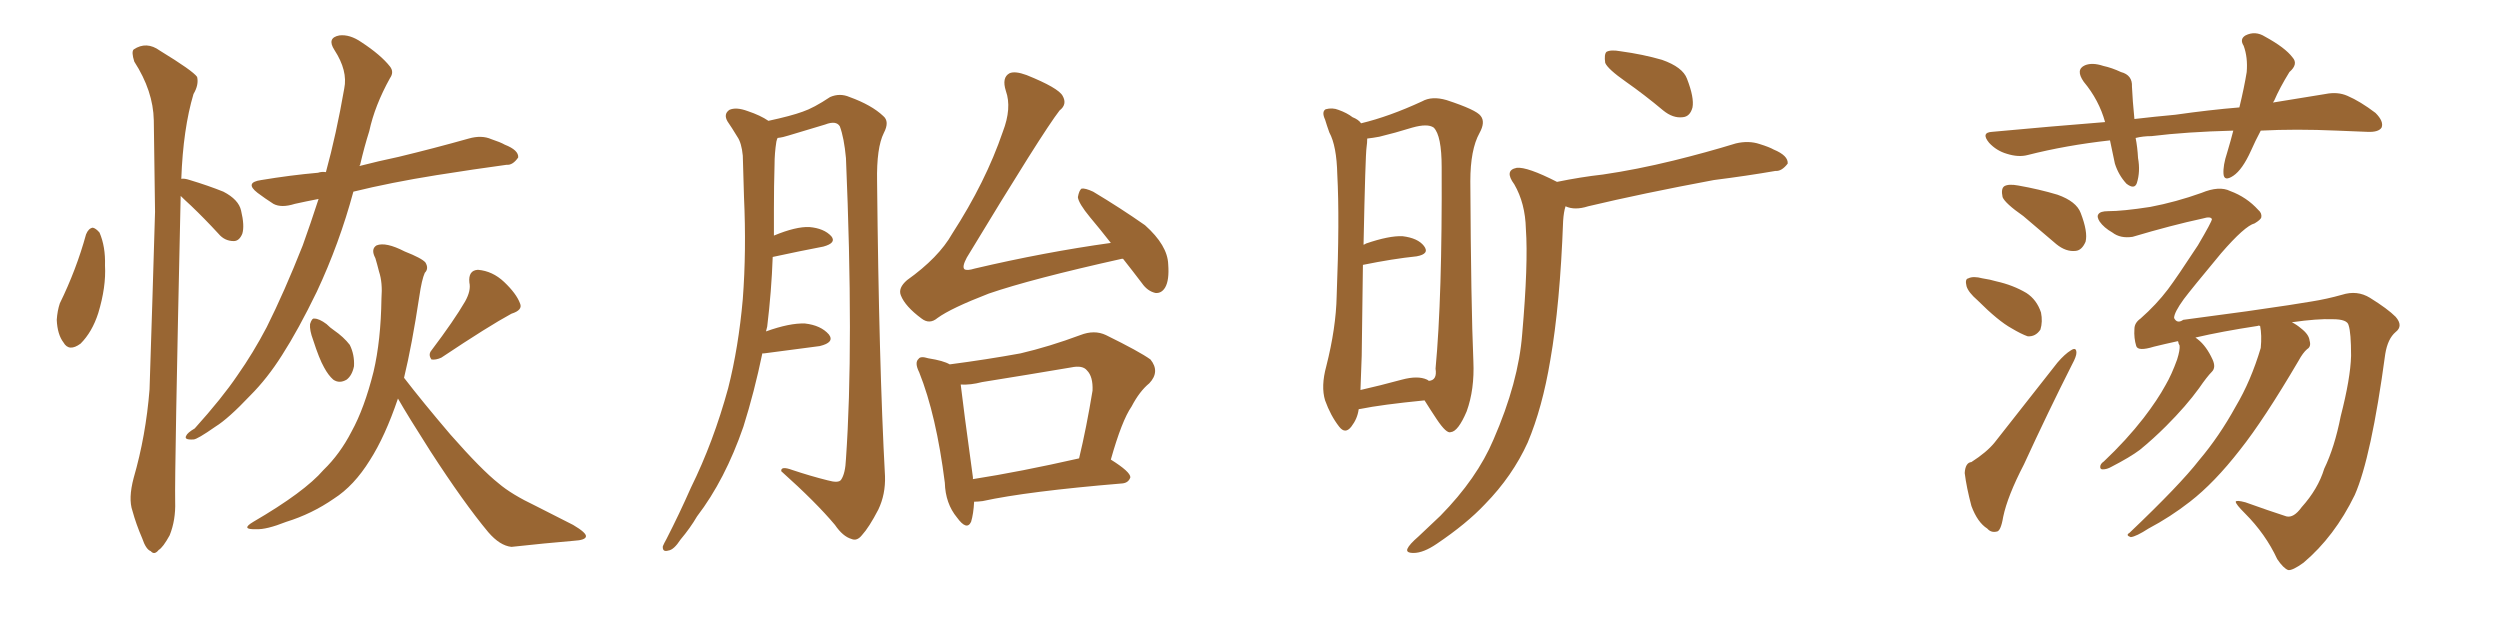 <svg xmlns="http://www.w3.org/2000/svg" xmlns:xlink="http://www.w3.org/1999/xlink" width="600" height="150"><path fill="#996633" padding="10" d="M20.65 56.25L20.65 56.25Q21.24 54.79 22.27 54.64L22.27 54.64Q23.00 54.79 23.88 55.81L23.88 55.81Q25.34 59.18 25.20 63.72L25.20 63.72Q25.49 68.85 23.58 75.15L23.58 75.15Q22.12 79.69 19.34 82.47L19.34 82.47Q16.55 84.52 15.23 82.18L15.23 82.18Q13.77 80.27 13.62 76.76L13.62 76.76Q13.77 74.56 14.36 72.80L14.36 72.80Q18.31 64.75 20.65 56.25ZM43.36 47.02L43.36 47.02Q41.89 113.23 42.04 120.41L42.04 120.41Q42.19 124.80 40.72 128.47L40.72 128.47Q39.11 131.40 38.09 131.98L38.09 131.98Q37.06 133.30 36.18 132.28L36.18 132.28Q35.01 131.84 34.13 129.20L34.13 129.20Q32.67 125.83 31.79 122.61L31.79 122.61Q30.76 119.68 32.08 114.70L32.08 114.70Q35.01 104.59 35.89 93.46L35.89 93.46Q36.62 71.19 37.21 50.83L37.21 50.83Q37.06 39.11 36.91 28.86L36.91 28.86Q36.77 21.83 32.23 14.79L32.23 14.79Q31.49 12.45 32.08 11.87L32.08 11.87Q35.16 9.81 38.38 12.16L38.38 12.16Q46.29 16.99 47.31 18.46L47.31 18.46Q47.75 20.36 46.44 22.56L46.44 22.56Q43.95 30.91 43.51 42.92L43.51 42.92Q44.24 42.77 45.56 43.21L45.56 43.21Q49.95 44.53 53.61 46.00L53.61 46.00Q57.28 47.90 57.86 50.54L57.86 50.54Q58.74 54.20 58.15 56.10L58.15 56.10Q57.42 57.86 56.10 57.86L56.10 57.86Q53.91 57.86 52.44 56.10L52.44 56.10Q49.07 52.44 45.85 49.37L45.85 49.37Q44.24 47.90 43.36 47.02ZM76.46 47.75L76.46 47.75Q73.39 48.34 70.75 48.93L70.75 48.93Q67.53 49.95 65.63 48.93L65.63 48.93Q63.57 47.61 61.82 46.29L61.82 46.29Q58.59 43.80 62.70 43.21L62.70 43.21Q69.73 42.04 76.32 41.46L76.32 41.46Q77.20 41.16 78.22 41.31L78.22 41.31Q80.71 32.23 82.62 21.24L82.62 21.24Q83.50 16.99 80.27 12.01L80.27 12.01Q78.37 9.08 81.45 8.50L81.45 8.50Q83.94 8.20 86.72 10.11L86.72 10.11Q91.41 13.18 93.60 15.97L93.60 15.97Q94.63 17.29 93.60 18.75L93.60 18.75Q89.94 25.34 88.62 31.49L88.62 31.49Q87.45 35.16 86.43 39.55L86.43 39.55Q86.28 39.70 86.28 39.84L86.28 39.84Q90.82 38.67 95.65 37.65L95.65 37.65Q104.15 35.60 112.50 33.25L112.50 33.25Q115.58 32.37 117.92 33.40L117.92 33.40Q120.12 34.13 121.14 34.72L121.14 34.72Q124.51 36.04 124.37 37.79L124.37 37.79Q123.05 39.70 121.58 39.55L121.58 39.55Q113.96 40.58 104.74 42.04L104.74 42.04Q93.75 43.80 84.81 46.00L84.81 46.00Q81.45 58.45 76.03 70.02L76.03 70.02Q71.63 79.10 67.68 85.25L67.68 85.25Q64.16 90.82 60.06 94.92L60.06 94.92Q54.79 100.49 51.71 102.39L51.71 102.39Q47.31 105.47 46.44 105.47L46.44 105.47Q44.09 105.62 44.68 104.59L44.68 104.59Q44.97 103.86 46.73 102.83L46.73 102.83Q53.32 95.51 56.98 90.09L56.98 90.09Q60.79 84.67 64.01 78.52L64.01 78.52Q68.26 70.02 72.66 58.89L72.66 58.89Q74.56 53.61 76.46 47.75ZM75.15 81.59L75.15 81.59Q74.27 79.25 74.41 77.78L74.41 77.78Q74.85 76.32 75.44 76.46L75.44 76.46Q76.61 76.46 78.37 77.78L78.37 77.78Q79.25 78.66 80.13 79.25L80.13 79.25Q82.47 80.86 83.94 82.76L83.94 82.76Q85.11 85.11 84.96 87.89L84.96 87.89Q84.52 90.09 83.20 91.11L83.20 91.11Q81.45 92.14 79.98 91.11L79.98 91.11Q78.81 90.09 77.78 88.18L77.78 88.18Q76.61 86.13 75.15 81.59ZM111.62 72.36L111.62 72.36Q113.09 69.73 112.65 67.82L112.65 67.82Q112.35 64.89 114.70 64.75L114.70 64.75Q118.21 65.04 121.00 67.68L121.00 67.68Q123.93 70.46 124.80 72.80L124.80 72.80Q125.54 74.41 122.75 75.29L122.75 75.29Q117.33 78.22 105.91 85.84L105.91 85.84Q104.59 86.43 103.56 86.28L103.56 86.28Q102.69 85.11 103.56 84.08L103.56 84.08Q108.98 76.90 111.62 72.36ZM95.51 95.65L95.51 95.65L95.51 95.65Q92.43 104.74 88.77 110.45L88.77 110.45Q84.96 116.60 80.13 119.68L80.13 119.68Q74.85 123.34 68.70 125.24L68.70 125.24Q63.87 127.15 61.52 127.00L61.52 127.00Q57.57 127.15 60.79 125.24L60.79 125.24Q73.10 118.07 77.64 112.79L77.64 112.79Q81.59 108.98 84.38 103.56L84.38 103.56Q87.45 98.00 89.65 89.21L89.65 89.21Q91.41 81.74 91.55 71.63L91.55 71.63Q91.85 67.82 90.97 65.19L90.97 65.19Q90.53 63.43 90.09 61.96L90.09 61.96Q88.92 59.77 90.38 58.89L90.38 58.89Q92.58 58.01 97.12 60.35L97.12 60.35Q101.22 61.96 102.10 62.99L102.10 62.99Q102.98 64.45 101.95 65.48L101.95 65.48Q101.22 67.09 100.63 71.19L100.63 71.19Q98.88 82.76 96.97 90.67L96.97 90.67Q101.37 96.39 108.11 104.30L108.11 104.30Q115.58 112.79 119.68 116.02L119.68 116.02Q122.75 118.65 128.61 121.44L128.61 121.44Q133.15 123.78 137.55 125.98L137.55 125.98Q140.77 127.88 140.63 128.76L140.63 128.76Q140.48 129.64 137.70 129.79L137.70 129.79Q130.81 130.37 122.75 131.25L122.75 131.25Q119.97 130.96 117.19 127.73L117.19 127.73Q111.33 120.70 103.27 108.25L103.27 108.25Q97.85 99.76 95.51 95.65ZM182.96 84.81L182.96 84.81Q181.05 94.04 178.42 102.39L178.42 102.39Q174.02 115.14 167.29 123.93L167.29 123.93Q165.67 126.71 163.33 129.49L163.33 129.49Q161.72 131.98 160.40 132.13L160.40 132.13Q158.94 132.57 159.08 131.10L159.08 131.10Q159.38 130.37 159.96 129.35L159.96 129.35Q163.04 123.34 165.82 117.04L165.82 117.04Q171.24 106.05 174.76 93.16L174.76 93.16Q177.25 83.35 178.27 71.78L178.27 71.78Q179.15 60.21 178.56 47.31L178.56 47.31Q178.42 41.89 178.27 37.35L178.27 37.35Q177.98 34.28 176.95 32.81L176.95 32.81Q175.63 30.62 174.61 29.15L174.61 29.15Q173.58 27.39 175.05 26.37L175.05 26.37Q176.66 25.63 179.44 26.66L179.44 26.66Q182.52 27.69 184.42 29.00L184.42 29.00Q189.84 27.83 192.63 26.81L192.63 26.81Q195.26 25.93 199.22 23.29L199.22 23.29Q201.56 22.27 203.91 23.29L203.91 23.29Q209.18 25.20 211.96 27.83L211.96 27.83Q213.57 29.15 212.11 31.93L212.11 31.93Q210.35 35.45 210.50 43.51L210.50 43.51Q210.94 87.30 212.40 114.26L212.40 114.26Q212.55 118.65 210.79 122.31L210.79 122.31Q208.59 126.56 206.84 128.47L206.84 128.47Q205.66 129.93 204.35 129.35L204.35 129.35Q202.29 128.76 200.39 125.98L200.39 125.98Q195.85 120.56 187.50 113.09L187.50 113.09Q187.35 111.77 190.14 112.79L190.14 112.79Q194.53 114.26 198.63 115.28L198.63 115.28Q201.27 116.02 201.86 115.14L201.86 115.14Q202.88 113.67 203.03 110.16L203.03 110.16Q204.93 82.91 203.03 37.94L203.03 37.94Q202.59 33.11 201.56 30.32L201.56 30.32Q200.68 28.86 198.05 29.88L198.05 29.88Q193.65 31.20 189.26 32.52L189.26 32.52Q187.94 32.96 186.62 33.11L186.62 33.11Q186.47 33.40 186.33 33.98L186.33 33.98Q185.89 36.77 185.89 39.55L185.89 39.55Q185.74 44.68 185.74 50.10L185.74 50.10Q185.74 53.32 185.74 56.54L185.74 56.54Q191.02 54.35 194.24 54.49L194.24 54.49Q197.75 54.79 199.51 56.69L199.51 56.69Q200.83 58.30 197.61 59.18L197.61 59.18Q192.19 60.21 185.45 61.67L185.45 61.67Q185.16 69.87 184.13 78.37L184.13 78.37Q183.98 78.96 183.84 79.54L183.84 79.54Q189.55 77.49 193.21 77.64L193.21 77.64Q197.02 78.08 198.93 80.27L198.93 80.27Q200.39 82.18 196.73 83.06L196.73 83.06Q191.02 83.79 183.40 84.81L183.40 84.81Q183.11 84.81 182.96 84.81ZM269.53 62.11L269.53 62.11Q269.24 62.11 269.24 62.11L269.24 62.11Q247.56 66.94 237.30 70.46L237.30 70.46Q228.22 73.97 225 76.32L225 76.32Q223.10 77.93 221.19 76.46L221.19 76.46Q217.24 73.54 216.21 70.90L216.21 70.90Q215.48 69.14 217.68 67.24L217.68 67.24Q225.29 61.82 228.52 56.10L228.52 56.10Q236.57 43.65 240.67 31.64L240.67 31.64Q242.87 25.93 241.41 21.83L241.41 21.83Q240.38 18.60 242.29 17.58L242.29 17.58Q243.60 16.99 246.39 18.02L246.39 18.02Q254.00 21.09 255.03 23.00L255.03 23.00Q256.20 25.05 254.30 26.51L254.30 26.51Q250.20 31.79 232.03 61.82L232.03 61.82Q230.86 64.01 231.45 64.60L231.45 64.60Q232.03 65.04 233.94 64.45L233.94 64.45Q250.78 60.50 266.60 58.30L266.60 58.30Q263.96 54.93 261.62 52.15L261.62 52.15Q258.84 48.78 258.69 47.31L258.69 47.31Q258.98 45.70 259.57 45.26L259.57 45.26Q260.45 45.12 262.35 46.00L262.35 46.00Q268.95 49.95 274.80 54.05L274.80 54.05Q280.22 58.89 280.37 63.43L280.37 63.43Q280.66 67.24 279.64 68.99L279.64 68.99Q278.76 70.46 277.29 70.31L277.29 70.31Q275.39 69.87 274.07 67.97L274.07 67.97Q271.73 64.89 269.53 62.11ZM233.79 120.41L233.79 120.41Q233.64 123.34 233.06 125.24L233.06 125.24Q232.03 127.44 229.69 124.22L229.69 124.22Q226.90 120.85 226.76 115.87L226.76 115.87Q224.71 99.61 220.61 89.36L220.61 89.36Q219.43 87.01 220.46 86.13L220.46 86.13Q220.90 85.40 222.80 85.99L222.80 85.99Q226.46 86.57 227.93 87.45L227.93 87.45Q236.87 86.28 244.92 84.81L244.92 84.81Q251.81 83.20 259.28 80.42L259.28 80.42Q262.65 79.10 265.43 80.42L265.43 80.42Q273.49 84.38 276.12 86.28L276.12 86.28Q278.47 89.21 275.83 91.99L275.83 91.99Q273.49 93.90 271.58 97.56L271.58 97.56Q269.24 100.93 266.60 110.30L266.60 110.30Q271.29 113.23 271.29 114.55L271.29 114.55Q270.85 115.87 269.38 116.02L269.38 116.02Q246.53 117.92 235.84 120.26L235.84 120.26Q234.67 120.41 233.79 120.41ZM233.50 114.99L233.50 114.99L233.50 114.99Q244.78 113.23 258.98 110.01L258.98 110.01Q260.74 102.69 262.21 93.75L262.21 93.75Q262.35 90.38 260.89 88.92L260.89 88.92Q259.86 87.60 257.08 88.18L257.08 88.18Q246.68 89.94 235.69 91.70L235.69 91.70Q232.91 92.43 230.57 92.29L230.57 92.29Q231.15 97.41 233.50 114.55L233.50 114.55Q233.50 114.84 233.50 114.99ZM326.07 98.29L326.07 98.29Q325.78 100.49 324.32 102.39L324.32 102.39Q322.85 104.30 321.39 102.39L321.39 102.39Q319.34 99.76 318.02 96.09L318.02 96.09Q316.99 92.72 318.31 87.89L318.31 87.89Q320.65 78.66 320.80 71.04L320.80 71.04Q321.53 52.59 320.95 41.89L320.95 41.89Q320.80 35.01 319.04 31.79L319.04 31.79Q318.46 30.18 318.02 28.71L318.02 28.71Q317.14 26.81 318.16 26.22L318.16 26.22Q319.78 25.78 321.24 26.37L321.24 26.37Q323.29 27.10 324.61 28.13L324.61 28.13Q326.07 28.71 326.66 29.59L326.66 29.59Q333.40 27.98 341.31 24.32L341.31 24.32Q343.65 23.00 347.17 24.02L347.17 24.02Q354.35 26.37 355.37 27.83L355.37 27.83Q356.54 29.30 355.08 31.93L355.08 31.93Q352.88 35.89 352.88 43.51L352.88 43.51Q353.03 73.10 353.61 86.72L353.61 86.72Q353.91 93.46 352.00 98.73L352.00 98.73Q349.95 103.56 348.19 103.71L348.19 103.71Q347.17 104.15 344.82 100.63L344.82 100.63Q343.36 98.44 341.89 96.09L341.89 96.09Q331.49 97.12 326.51 98.14L326.51 98.14Q326.07 98.14 326.07 98.29ZM342.48 91.11L342.48 91.11Q342.77 91.26 342.92 91.41L342.92 91.41Q344.97 91.26 344.53 88.48L344.53 88.48Q346.14 71.34 346.00 40.14L346.00 40.14Q346.00 32.52 344.09 30.62L344.09 30.62Q342.63 29.59 338.96 30.62L338.96 30.62Q334.72 31.93 331.05 32.81L331.05 32.81Q329.44 33.11 328.13 33.25L328.13 33.25Q328.13 34.28 327.98 35.30L327.98 35.30Q327.69 37.21 327.25 58.74L327.25 58.74Q327.69 58.59 327.83 58.45L327.83 58.45Q333.40 56.54 336.62 56.69L336.62 56.69Q340.28 57.13 341.75 59.03L341.75 59.03Q343.21 60.94 339.99 61.52L339.99 61.52Q334.28 62.11 327.10 63.57L327.10 63.57Q326.95 72.95 326.81 85.40L326.81 85.40Q326.66 90.09 326.51 93.60L326.51 93.60Q331.05 92.58 336.47 91.11L336.47 91.11Q340.28 90.09 342.48 91.11ZM390.23 19.63L390.23 19.63Q385.84 16.55 385.25 15.09L385.25 15.09Q384.96 13.04 385.55 12.45L385.55 12.45Q386.57 11.87 388.92 12.30L388.92 12.30Q394.34 13.04 398.88 14.36L398.88 14.36Q403.86 16.11 404.88 18.90L404.88 18.90Q406.64 23.44 406.20 25.78L406.20 25.78Q405.62 27.98 403.86 28.13L403.86 28.13Q401.51 28.42 399.17 26.51L399.17 26.51Q394.63 22.71 390.23 19.63ZM373.68 43.65L373.68 43.65L373.68 43.65Q379.39 42.48 384.67 41.89L384.67 41.89Q392.72 40.72 401.66 38.53L401.66 38.53Q409.42 36.62 416.60 34.42L416.60 34.42Q419.68 33.69 422.31 34.57L422.31 34.57Q424.66 35.30 425.68 35.89L425.68 35.89Q429.20 37.35 429.05 39.26L429.05 39.26Q427.59 41.16 426.12 41.02L426.12 41.02Q419.38 42.19 411.33 43.21L411.33 43.21Q394.04 46.44 381.15 49.51L381.15 49.51Q377.93 50.54 375.73 49.51L375.73 49.51Q375.29 50.83 375.15 53.03L375.15 53.03Q374.41 73.10 372.07 86.43L372.07 86.43Q370.17 97.85 366.65 106.20L366.65 106.20Q362.99 114.26 356.40 121.00L356.40 121.00Q352.00 125.68 344.82 130.52L344.82 130.52Q341.60 132.71 339.26 132.71L339.26 132.71Q337.35 132.71 337.79 131.69L337.79 131.69Q338.23 130.66 340.43 128.76L340.43 128.76Q342.92 126.42 345.70 123.78L345.70 123.78Q354.49 114.84 358.45 105.47L358.45 105.47Q364.45 91.70 365.33 80.13L365.33 80.13Q366.80 63.28 366.21 54.93L366.21 54.93Q366.06 48.78 363.43 44.24L363.43 44.24Q360.94 40.87 364.01 40.28L364.01 40.28Q366.50 39.99 373.68 43.65ZM542.58 31.35L542.58 31.35Q541.26 33.84 540.23 36.18L540.23 36.18Q538.18 40.72 535.99 42.19L535.99 42.19Q533.79 43.65 533.64 41.75L533.64 41.75Q533.50 39.70 534.52 36.62L534.52 36.62Q535.40 33.69 535.99 31.35L535.99 31.35Q524.71 31.64 516.36 32.67L516.36 32.67Q514.31 32.67 512.55 33.11L512.55 33.11Q512.99 35.30 513.13 37.94L513.13 37.94Q513.72 41.16 512.84 43.95L512.84 43.95Q512.26 45.56 510.35 44.09L510.35 44.09Q508.45 42.04 507.57 39.26L507.57 39.26Q506.98 36.47 506.40 33.69L506.40 33.69Q495.85 34.86 486.62 37.21L486.62 37.21Q484.42 37.79 481.64 36.91L481.64 36.91Q479.15 36.18 477.39 34.28L477.39 34.28Q475.34 31.79 478.13 31.64L478.13 31.64Q492.33 30.32 505.22 29.30L505.22 29.30Q503.76 24.02 500.10 19.63L500.10 19.63Q498.05 16.70 500.39 15.67L500.39 15.67Q502.15 14.94 504.79 15.82L504.79 15.82Q506.84 16.26 509.03 17.29L509.03 17.29Q511.82 18.02 511.67 20.80L511.67 20.80Q511.82 24.17 512.26 28.56L512.26 28.56Q517.24 27.98 522.07 27.54L522.07 27.54Q530.27 26.37 537.45 25.78L537.45 25.78Q538.62 20.95 539.21 17.29L539.21 17.29Q539.50 13.77 538.48 10.99L538.48 10.99Q537.45 9.38 538.92 8.50L538.92 8.50Q541.26 7.32 543.60 8.79L543.60 8.79Q548.44 11.43 550.20 13.77L550.20 13.77Q551.66 15.38 549.46 17.29L549.46 17.29Q547.12 21.09 545.80 24.17L545.80 24.17Q545.65 24.46 545.51 24.61L545.51 24.61Q552.69 23.44 558.11 22.56L558.11 22.56Q561.04 21.97 563.38 23.00L563.38 23.00Q566.46 24.32 570.12 27.10L570.12 27.10Q572.17 29.15 571.58 30.62L571.58 30.62Q570.85 31.79 568.07 31.64L568.07 31.64Q564.55 31.49 560.89 31.35L560.89 31.35Q550.93 30.91 542.58 31.35ZM485.60 51.86L485.60 51.86Q481.20 48.78 480.62 47.31L480.62 47.31Q480.18 45.26 481.05 44.68L481.05 44.68Q482.08 44.09 484.42 44.53L484.42 44.53Q489.40 45.41 493.80 46.73L493.80 46.73Q498.34 48.34 499.37 51.12L499.37 51.12Q501.12 55.66 500.54 58.01L500.54 58.01Q499.66 60.06 498.19 60.21L498.19 60.21Q495.85 60.50 493.51 58.59L493.51 58.59Q489.26 54.93 485.60 51.86ZM474.61 72.07L474.61 72.07Q472.41 70.17 471.97 68.70L471.97 68.70Q471.53 66.94 472.41 66.80L472.41 66.80Q473.58 66.21 475.78 66.80L475.78 66.80Q477.69 67.09 479.15 67.53L479.15 67.53Q483.11 68.41 486.33 70.31L486.33 70.31Q488.82 71.92 489.84 75L489.84 75Q490.28 77.20 489.70 79.10L489.70 79.10Q488.53 80.86 486.62 80.71L486.62 80.71Q485.01 80.13 482.81 78.81L482.81 78.81Q479.59 77.05 474.61 72.07ZM473.14 110.89L473.14 110.89Q476.81 108.54 478.71 106.20L478.71 106.20Q485.74 97.27 493.80 87.01L493.80 87.01Q495.56 84.96 497.02 84.08L497.02 84.08Q498.34 83.20 498.34 84.67L498.34 84.67Q498.34 85.55 497.31 87.45L497.31 87.45Q491.60 98.73 485.74 111.47L485.74 111.47Q481.79 119.09 480.76 124.07L480.76 124.07Q480.18 127.59 479.15 127.59L479.15 127.59Q477.83 127.88 476.95 126.86L476.95 126.86Q474.61 125.39 473.14 121.44L473.14 121.44Q471.97 117.04 471.53 113.53L471.53 113.53Q471.68 111.04 473.14 110.89ZM542.43 78.22L542.43 78.22L542.43 78.22Q541.99 78.08 541.85 78.22L541.85 78.22Q533.20 79.54 526.90 81.01L526.90 81.01Q527.34 81.30 527.49 81.45L527.49 81.45Q529.54 83.06 531.01 86.28L531.01 86.28Q531.88 88.18 530.86 89.21L530.86 89.21Q529.69 90.38 527.78 93.16L527.78 93.16Q524.71 97.41 519.87 102.25L519.87 102.25Q516.80 105.32 513.57 107.96L513.57 107.96Q511.23 109.72 506.69 112.06L506.69 112.06Q505.66 112.65 504.64 112.65L504.64 112.65Q504.05 112.65 504.05 112.06L504.05 112.06Q504.05 111.33 504.93 110.74L504.93 110.74Q510.35 105.62 514.45 100.34L514.45 100.34Q517.82 95.95 519.73 92.43L519.73 92.43Q521.19 89.94 522.51 86.28L522.51 86.28Q523.24 83.94 523.10 82.91L523.10 82.91Q522.80 82.47 522.80 82.03L522.80 82.03Q522.66 81.88 522.66 81.88L522.66 81.88Q519.29 82.62 516.94 83.20L516.94 83.20Q513.13 84.38 512.70 83.06L512.70 83.06Q512.11 81.15 512.26 78.96L512.26 78.96Q512.26 77.49 513.72 76.46L513.72 76.46Q517.53 73.10 520.31 69.43L520.31 69.43Q522.51 66.50 527.49 58.89L527.49 58.89Q530.86 53.17 530.86 52.59L530.86 52.59Q530.57 51.86 528.66 52.44L528.66 52.44Q521.19 54.05 511.82 56.84L511.82 56.84Q508.89 57.28 506.98 55.81L506.98 55.81Q504.93 54.64 503.91 53.17L503.91 53.17Q503.17 52.00 503.61 51.42L503.61 51.42Q504.05 50.68 505.96 50.68L505.96 50.68Q509.47 50.68 516.06 49.66L516.06 49.66Q522.22 48.49 528.37 46.29L528.37 46.29Q532.62 44.53 535.25 45.85L535.25 45.85Q539.21 47.31 541.99 50.39L541.99 50.39Q542.87 51.12 542.72 52.15L542.72 52.15Q542.58 52.73 541.11 53.61L541.11 53.61Q538.77 54.20 533.06 60.79L533.06 60.79Q525.88 69.43 524.12 71.78L524.12 71.78Q521.78 75 521.78 76.32L521.78 76.32Q522.51 77.78 523.97 76.76L523.97 76.76Q526.32 76.46 539.21 74.71L539.21 74.71Q551.51 72.95 554.74 72.36L554.74 72.36Q558.40 71.78 562.06 70.75L562.06 70.75Q565.72 69.58 568.80 71.48L568.80 71.48Q573.05 74.12 574.95 76.03L574.95 76.03Q576.86 78.22 574.95 79.69L574.95 79.69Q573.05 81.30 572.46 84.96L572.46 84.96Q569.09 109.86 565.14 118.80L565.14 118.80Q560.30 128.76 552.83 135.06L552.83 135.06Q550.20 136.96 549.17 136.82L549.17 136.82Q548.00 136.38 546.53 134.18L546.53 134.18Q543.75 128.17 538.77 123.19L538.77 123.19Q536.57 121.00 536.57 120.41L536.57 120.41Q536.72 119.97 538.92 120.56L538.92 120.56Q544.63 122.61 548.73 123.93L548.73 123.93Q550.49 124.37 552.39 121.73L552.39 121.73Q556.35 117.33 557.81 112.50L557.81 112.50Q560.30 107.37 561.77 99.90L561.77 99.90Q564.11 90.82 564.26 85.40L564.26 85.40Q564.26 79.83 563.67 78.08L563.67 78.08Q563.38 76.61 559.86 76.61L559.86 76.61Q556.20 76.46 550.05 77.34L550.05 77.34Q551.22 77.93 552.25 78.81L552.25 78.81Q554.15 80.27 554.30 81.74L554.30 81.74Q554.74 83.20 553.71 83.79L553.71 83.79Q552.69 84.67 551.66 86.57L551.66 86.57Q543.31 100.78 537.60 107.96L537.60 107.96Q531.45 115.87 525.59 120.41L525.59 120.41Q520.90 124.07 515.63 126.86L515.63 126.86Q512.70 128.76 511.38 128.91L511.38 128.91Q510.06 128.47 511.08 127.88L511.08 127.88Q523.24 116.31 527.78 110.45L527.78 110.45Q532.62 104.74 536.57 97.56L536.57 97.56Q540.23 91.41 542.58 83.50L542.58 83.50Q542.87 80.42 542.43 78.22Z"/></svg>